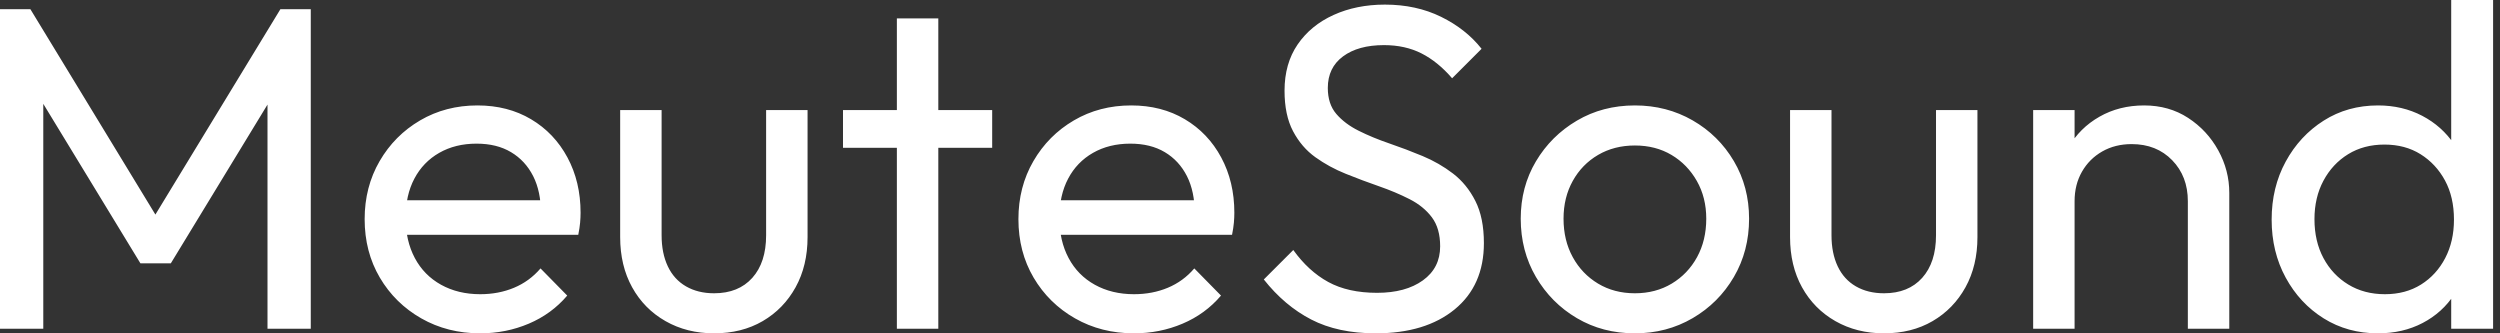 <svg baseProfile="full" height="28" version="1.1" viewBox="0 0 210 28" width="210" xmlns="http://www.w3.org/2000/svg" xmlns:ev="http://www.w3.org/2001/xml-events" xmlns:xlink="http://www.w3.org/1999/xlink"><rect x="0" y="0" width="210" height="28" fill="#333333" stroke="none"/><defs /><g><path d="M3.171 27.613V0.773H5.724L17.094 19.453H15.354L26.724 0.773H29.276V27.613H25.641V7.155L26.492 7.387L17.519 22.122H14.967L5.994 7.387L6.807 7.155V27.613Z M43.508 28Q40.762 28 38.558 26.743Q36.354 25.486 35.077 23.32Q33.801 21.155 33.801 18.409Q33.801 15.702 35.058 13.536Q36.315 11.37 38.461 10.113Q40.608 8.856 43.276 8.856Q45.829 8.856 47.782 10.017Q49.735 11.177 50.837 13.227Q51.939 15.276 51.939 17.867Q51.939 18.254 51.901 18.699Q51.862 19.144 51.746 19.724H36.238V16.823H49.89L48.613 17.945Q48.613 16.088 47.956 14.793Q47.298 13.497 46.099 12.782Q44.901 12.066 43.199 12.066Q41.42 12.066 40.066 12.84Q38.713 13.613 37.978 15.006Q37.243 16.398 37.243 18.293Q37.243 20.227 38.017 21.677Q38.79 23.127 40.221 23.92Q41.652 24.713 43.508 24.713Q45.055 24.713 46.351 24.171Q47.646 23.63 48.575 22.547L50.818 24.829Q49.503 26.376 47.588 27.188Q45.674 28 43.508 28Z M63.155 28Q60.873 28 59.075 26.975Q57.276 25.95 56.271 24.133Q55.265 22.315 55.265 19.917V9.243H58.746V19.762Q58.746 21.271 59.268 22.373Q59.79 23.475 60.796 24.055Q61.801 24.635 63.155 24.635Q65.204 24.635 66.365 23.34Q67.525 22.044 67.525 19.762V9.243H71.006V19.917Q71.006 22.315 70.0 24.133Q68.994 25.95 67.235 26.975Q65.475 28 63.155 28Z M78.508 27.613V1.547H81.989V27.613ZM73.983 12.414V9.243H86.514V12.414Z M98.425 28Q95.68 28 93.475 26.743Q91.271 25.486 89.994 23.32Q88.718 21.155 88.718 18.409Q88.718 15.702 89.975 13.536Q91.232 11.37 93.378 10.113Q95.525 8.856 98.193 8.856Q100.746 8.856 102.699 10.017Q104.652 11.177 105.754 13.227Q106.856 15.276 106.856 17.867Q106.856 18.254 106.818 18.699Q106.779 19.144 106.663 19.724H91.155V16.823H104.807L103.53 17.945Q103.53 16.088 102.873 14.793Q102.215 13.497 101.017 12.782Q99.818 12.066 98.116 12.066Q96.337 12.066 94.983 12.84Q93.63 13.613 92.895 15.006Q92.16 16.398 92.16 18.293Q92.16 20.227 92.934 21.677Q93.707 23.127 95.138 23.92Q96.569 24.713 98.425 24.713Q99.972 24.713 101.268 24.171Q102.564 23.63 103.492 22.547L105.735 24.829Q104.42 26.376 102.506 27.188Q100.591 28 98.425 28Z M118.729 28Q115.558 28 113.315 26.84Q111.072 25.68 109.331 23.475L111.807 21Q113.083 22.779 114.746 23.688Q116.409 24.597 118.845 24.597Q121.243 24.597 122.693 23.552Q124.144 22.508 124.144 20.691Q124.144 19.182 123.448 18.254Q122.751 17.326 121.572 16.727Q120.392 16.127 119.0 15.644Q117.608 15.16 116.215 14.599Q114.823 14.039 113.663 13.207Q112.503 12.376 111.787 11.022Q111.072 9.669 111.072 7.619Q111.072 5.337 112.174 3.732Q113.276 2.127 115.191 1.257Q117.105 0.387 119.503 0.387Q122.133 0.387 124.221 1.412Q126.309 2.436 127.624 4.099L125.149 6.575Q123.95 5.182 122.577 4.486Q121.204 3.79 119.425 3.79Q117.26 3.79 115.983 4.738Q114.707 5.685 114.707 7.387Q114.707 8.74 115.423 9.572Q116.138 10.403 117.298 10.983Q118.459 11.564 119.87 12.047Q121.282 12.53 122.674 13.11Q124.066 13.691 125.227 14.58Q126.387 15.47 127.102 16.881Q127.818 18.293 127.818 20.42Q127.818 23.978 125.362 25.989Q122.906 28 118.729 28Z M140.503 28Q137.796 28 135.63 26.724Q133.464 25.448 132.188 23.262Q130.912 21.077 130.912 18.37Q130.912 15.702 132.188 13.555Q133.464 11.409 135.63 10.133Q137.796 8.856 140.503 8.856Q143.171 8.856 145.356 10.113Q147.541 11.37 148.818 13.536Q150.094 15.702 150.094 18.37Q150.094 21.077 148.818 23.262Q147.541 25.448 145.356 26.724Q143.171 28 140.503 28ZM140.503 24.635Q142.243 24.635 143.597 23.823Q144.95 23.011 145.724 21.599Q146.497 20.188 146.497 18.37Q146.497 16.591 145.704 15.199Q144.912 13.807 143.577 13.014Q142.243 12.221 140.503 12.221Q138.762 12.221 137.409 13.014Q136.055 13.807 135.282 15.199Q134.508 16.591 134.508 18.37Q134.508 20.188 135.282 21.599Q136.055 23.011 137.409 23.823Q138.762 24.635 140.503 24.635Z M161.425 28Q159.144 28 157.345 26.975Q155.547 25.95 154.541 24.133Q153.536 22.315 153.536 19.917V9.243H157.017V19.762Q157.017 21.271 157.539 22.373Q158.061 23.475 159.066 24.055Q160.072 24.635 161.425 24.635Q163.475 24.635 164.635 23.34Q165.796 22.044 165.796 19.762V9.243H169.276V19.917Q169.276 22.315 168.271 24.133Q167.265 25.95 165.506 26.975Q163.746 28 161.425 28Z M186.95 27.613V16.901Q186.95 14.812 185.635 13.459Q184.32 12.105 182.232 12.105Q180.84 12.105 179.757 12.724Q178.674 13.343 178.055 14.425Q177.436 15.508 177.436 16.901L176.006 16.088Q176.006 14 176.934 12.376Q177.862 10.751 179.525 9.804Q181.188 8.856 183.276 8.856Q185.365 8.856 186.97 9.901Q188.575 10.945 189.503 12.627Q190.431 14.309 190.431 16.204V27.613ZM173.956 27.613V9.243H177.436V27.613Z M202.923 28Q200.37 28 198.359 26.743Q196.348 25.486 195.169 23.32Q193.989 21.155 193.989 18.448Q193.989 15.74 195.169 13.575Q196.348 11.409 198.359 10.133Q200.37 8.856 202.923 8.856Q204.972 8.856 206.635 9.727Q208.298 10.597 209.323 12.124Q210.348 13.652 210.464 15.663V21.193Q210.348 23.166 209.343 24.713Q208.337 26.26 206.674 27.13Q205.011 28 202.923 28ZM203.503 24.713Q205.243 24.713 206.539 23.901Q207.834 23.088 208.569 21.677Q209.304 20.265 209.304 18.448Q209.304 16.552 208.55 15.16Q207.796 13.768 206.5 12.956Q205.204 12.144 203.464 12.144Q201.724 12.144 200.409 12.956Q199.094 13.768 198.34 15.18Q197.586 16.591 197.586 18.409Q197.586 20.265 198.34 21.677Q199.094 23.088 200.428 23.901Q201.762 24.713 203.503 24.713ZM212.591 27.613H209.072V22.663L209.729 18.177L209.072 13.729V0.0H212.591Z " fill="rgb(255,255,255)" transform="translate(-3.171, 0)" /></g></svg>